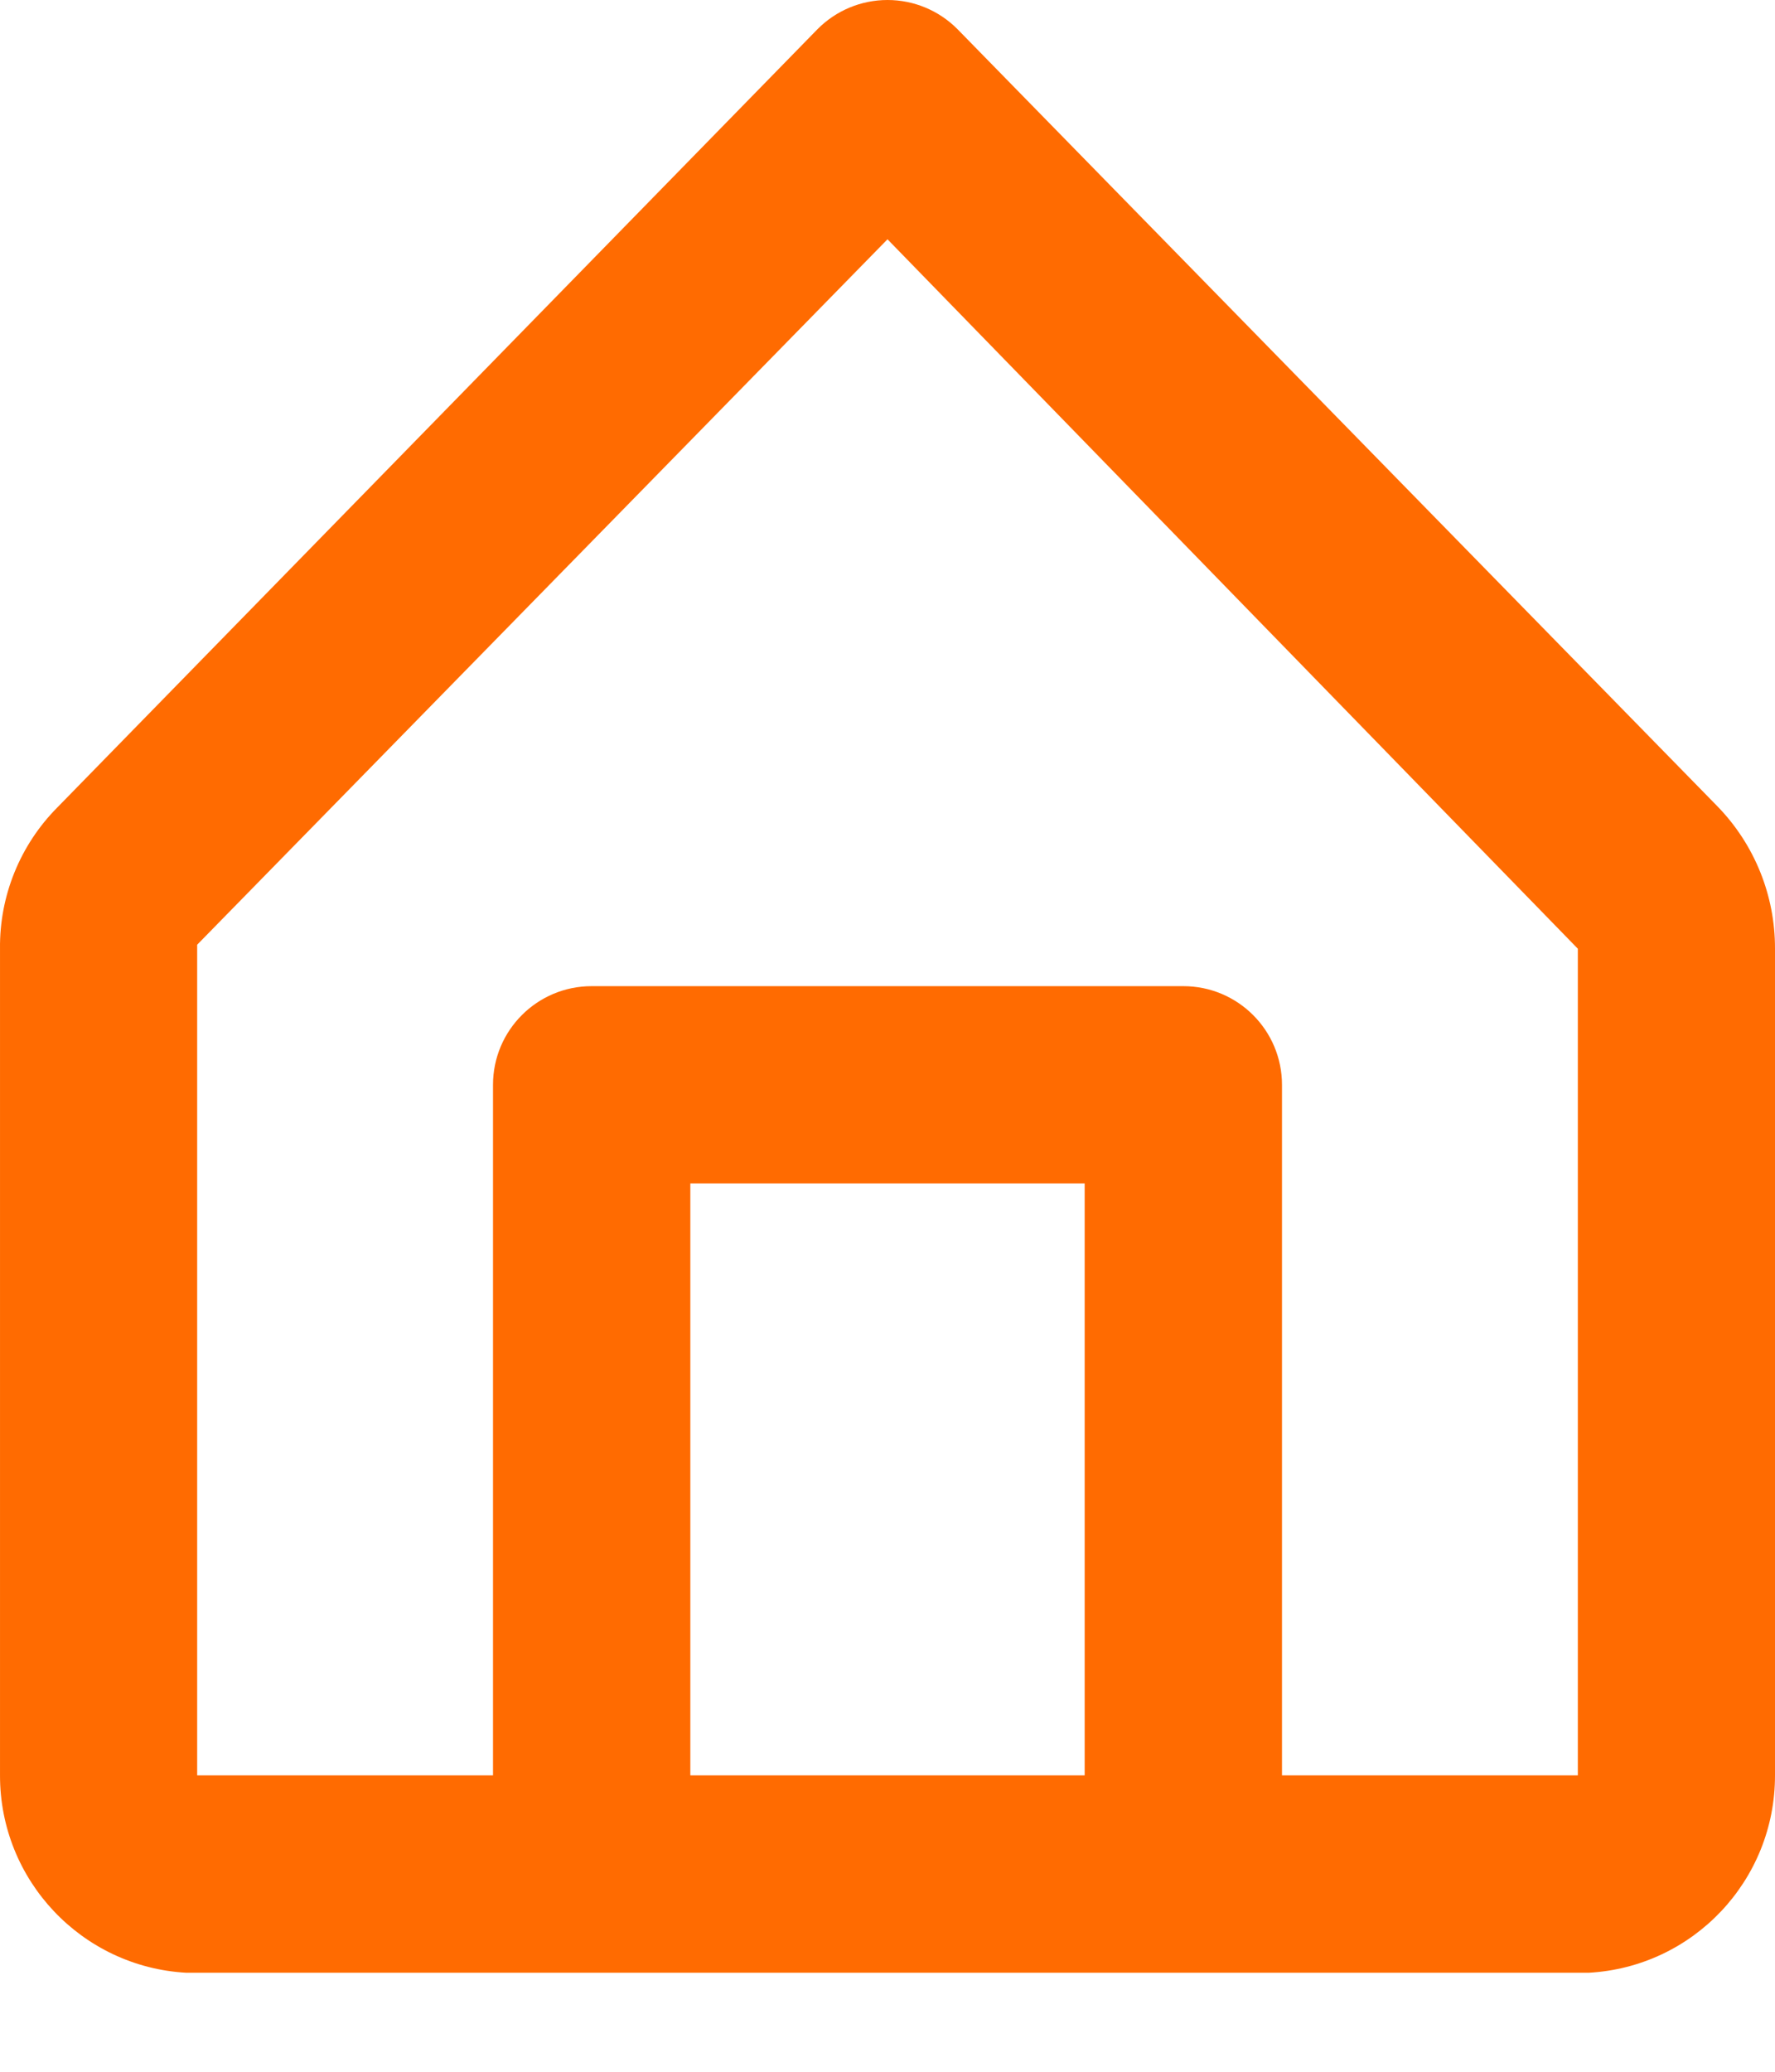 <?xml version="1.0" encoding="UTF-8"?>
<svg width="12px" height="14px" viewBox="0 0 12 14" version="1.1" xmlns="http://www.w3.org/2000/svg" xmlns:xlink="http://www.w3.org/1999/xlink">
    <!-- Generator: Sketch 59.1 (86144) - https://sketch.com -->
    <title>home-ico</title>
    <desc>Created with Sketch.</desc>
    <g id="home-ico" stroke="none" stroke-width="1" fill="none" fill-rule="evenodd">
        <path d="M11.613,5.451 L6.473,0.197 C6.348,0.071 6.178,-1.0658141e-14 6,-1.0658141e-14 C5.822,-1.0658141e-14 5.652,0.071 5.527,0.197 L0.387,5.457 C0.136,5.71 -0.004,6.054 7.39832251e-05,6.411 L7.39832251e-05,11.997 C-0.001,12.706 0.553,13.292 1.26,13.331 L10.74,13.331 C11.448,13.292 12.001,12.706 12,11.997 L12,6.411 C12.001,6.052 11.862,5.708 11.613,5.451 Z M4.667,11.997 L4.667,7.997 L7.333,7.997 L7.333,11.997 L4.667,11.997 Z M10.667,11.997 L8.667,11.997 L8.667,7.331 C8.667,6.962 8.368,6.664 8,6.664 L4,6.664 C3.632,6.664 3.333,6.962 3.333,7.331 L3.333,11.997 L1.333,11.997 L1.333,6.384 L6,1.617 L10.667,6.411 L10.667,11.997 Z" id="icono-1" fill="#FF6B01" fill-rule="nonzero"></path>
    </g>
</svg>